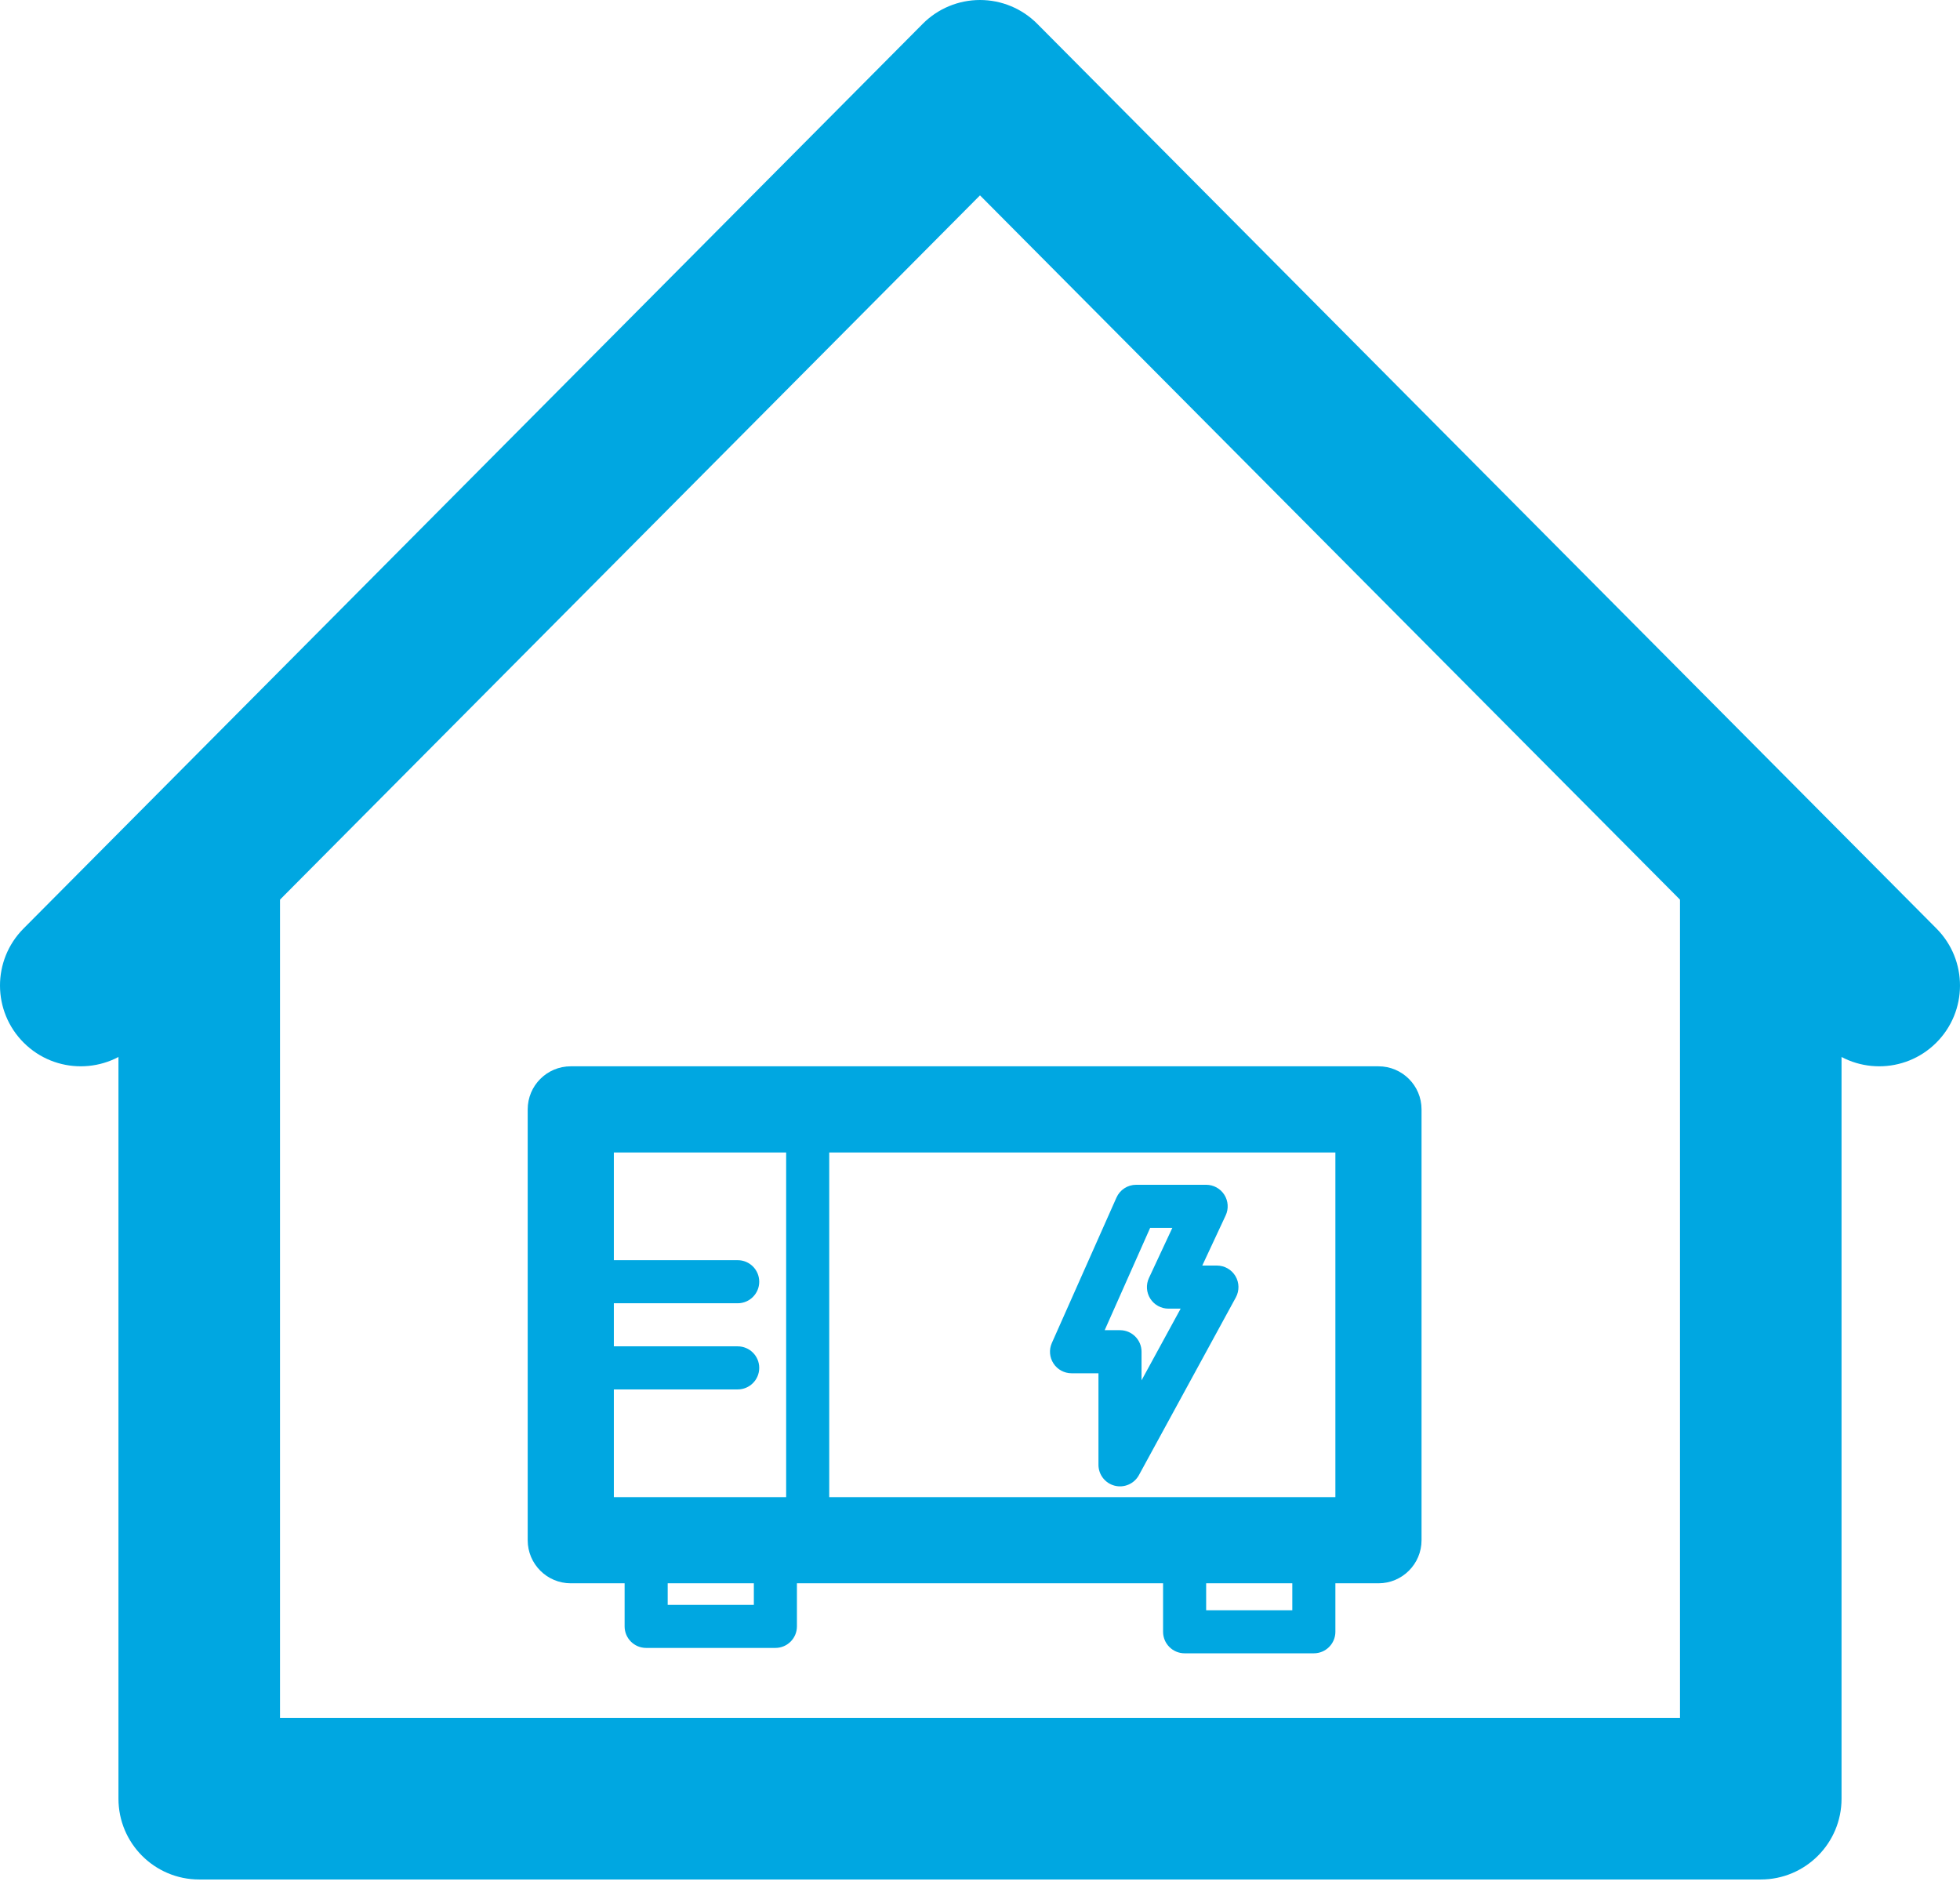 <?xml version="1.0" encoding="UTF-8" standalone="no"?>
<svg
   width="182"
   height="175"
   viewBox="0 0 182 175"
   fill="none"
   version="1.1"
   id="svg20"
   sodipodi:docname="casinha_1.svg"
   xml:space="preserve"
   inkscape:version="1.2.1 (9c6d41e410, 2022-07-14)"
   xmlns:inkscape="http://www.inkscape.org/namespaces/inkscape"
   xmlns:sodipodi="http://sodipodi.sourceforge.net/DTD/sodipodi-0.dtd"
   xmlns="http://www.w3.org/2000/svg"
   xmlns:svg="http://www.w3.org/2000/svg"><defs
     id="defs24" /><sodipodi:namedview
     id="namedview22"
     pagecolor="#ffffff"
     bordercolor="#000000"
     borderopacity="0.25"
     inkscape:showpageshadow="2"
     inkscape:pageopacity="0.0"
     inkscape:pagecheckerboard="0"
     inkscape:deskcolor="#d1d1d1"
     showgrid="false"
     inkscape:zoom="5.1314286"
     inkscape:cx="83.602449"
     inkscape:cy="103.0902"
     inkscape:window-width="2560"
     inkscape:window-height="1435"
     inkscape:window-x="0"
     inkscape:window-y="0"
     inkscape:window-maximized="1"
     inkscape:current-layer="svg20" /><path
     fill-rule="evenodd"
     clip-rule="evenodd"
     d="M103.672 111.188C103.993 110.465 104.71 110 105.5 110H112C112.684 110 113.32 110.349 113.687 110.926C114.054 111.502 114.101 112.226 113.812 112.846L111.64 117.5H113C113.706 117.5 114.359 117.872 114.72 118.479C115.08 119.086 115.094 119.838 114.756 120.458L105.756 136.958C105.318 137.76 104.392 138.164 103.506 137.938C102.62 137.712 102 136.914 102 136V127.5H99.5C98.823 127.5 98.192 127.157 97.823 126.59C97.454 126.022 97.397 125.306 97.672 124.688L103.672 111.188ZM109.631 121.5H108.5C107.816 121.5 107.18 121.151 106.813 120.574C106.446 119.998 106.399 119.274 106.688 118.654L108.86 114H106.8L102.578 123.5H104C105.105 123.5 106 124.395 106 125.5V128.157L109.631 121.5Z"
     fill="black"
     id="path2"
     style="fill:#00a7e1;fill-opacity:1" /><path
     fill-rule="evenodd"
     clip-rule="evenodd"
     d="M68.5 121H55V117H68.5C69.605 117 70.5 117.895 70.5 119C70.5 120.105 69.605 121 68.5 121Z"
     fill="black"
     id="path4"
     style="fill:#00a7e1;fill-opacity:1" /><path
     fill-rule="evenodd"
     clip-rule="evenodd"
     d="M73 141L73 103L77 103L77 141C77 142.105 76.105 143 75 143C73.895 143 73 142.105 73 141Z"
     fill="black"
     id="path6"
     style="fill:#00a7e1;fill-opacity:1" /><path
     fill-rule="evenodd"
     clip-rule="evenodd"
     d="M68.5 129H55V125H68.5C69.605 125 70.5 125.895 70.5 127C70.5 128.105 69.605 129 68.5 129Z"
     fill="black"
     id="path8"
     style="fill:#00a7e1;fill-opacity:1" /><path
     fill-rule="evenodd"
     clip-rule="evenodd"
     d="M58 151V145.5H62V149H70V145.5H74V151C74 152.105 73.105 153 72 153H60C58.895 153 58 152.105 58 151Z"
     fill="black"
     id="path10"
     style="fill:#00a7e1;fill-opacity:1" /><path
     fill-rule="evenodd"
     clip-rule="evenodd"
     d="M108 151.5V146H112V149.5H120V146H124V151.5C124 152.605 123.105 153.5 122 153.5H110C108.895 153.5 108 152.605 108 151.5Z"
     fill="black"
     id="path12"
     style="fill:#00a7e1;fill-opacity:1" /><path
     fill-rule="evenodd"
     clip-rule="evenodd"
     d="M49 103C49 100.791 50.791 99 53 99H128C130.209 99 132 100.791 132 103V143C132 145.209 130.209 147 128 147H53C50.791 147 49 145.209 49 143V103ZM57 107V139H124V107H57Z"
     fill="black"
     id="path14"
     style="fill:#00a7e1;fill-opacity:1" /><path
     fill-rule="evenodd"
     clip-rule="evenodd"
     d="M91 0C92.997 0 94.911 0.796 96.319 2.213L179.819 86.213C182.739 89.15 182.725 93.899 179.787 96.819C176.85 99.739 172.101 99.725 169.181 96.787L91 18.138L12.819 96.787C9.899 99.725 5.15 99.739 2.213 96.819C-0.725 93.899 -0.739 89.15 2.181 86.213L85.681 2.213C87.089 0.796 89.003 0 91 0Z"
     fill="black"
     id="path16"
     style="fill-opacity:1;fill:#00a7e1;stroke:none;stroke-opacity:1" /><path
     fill-rule="evenodd"
     clip-rule="evenodd"
     d="M11 167V78.5H26V159.5H156V78.5H171V167C171 171.142 167.642 174.5 163.5 174.5H18.5C14.358 174.5 11 171.142 11 167Z"
     fill="black"
     id="path18"
     style="fill:#00a7e1;fill-opacity:1" /></svg>
